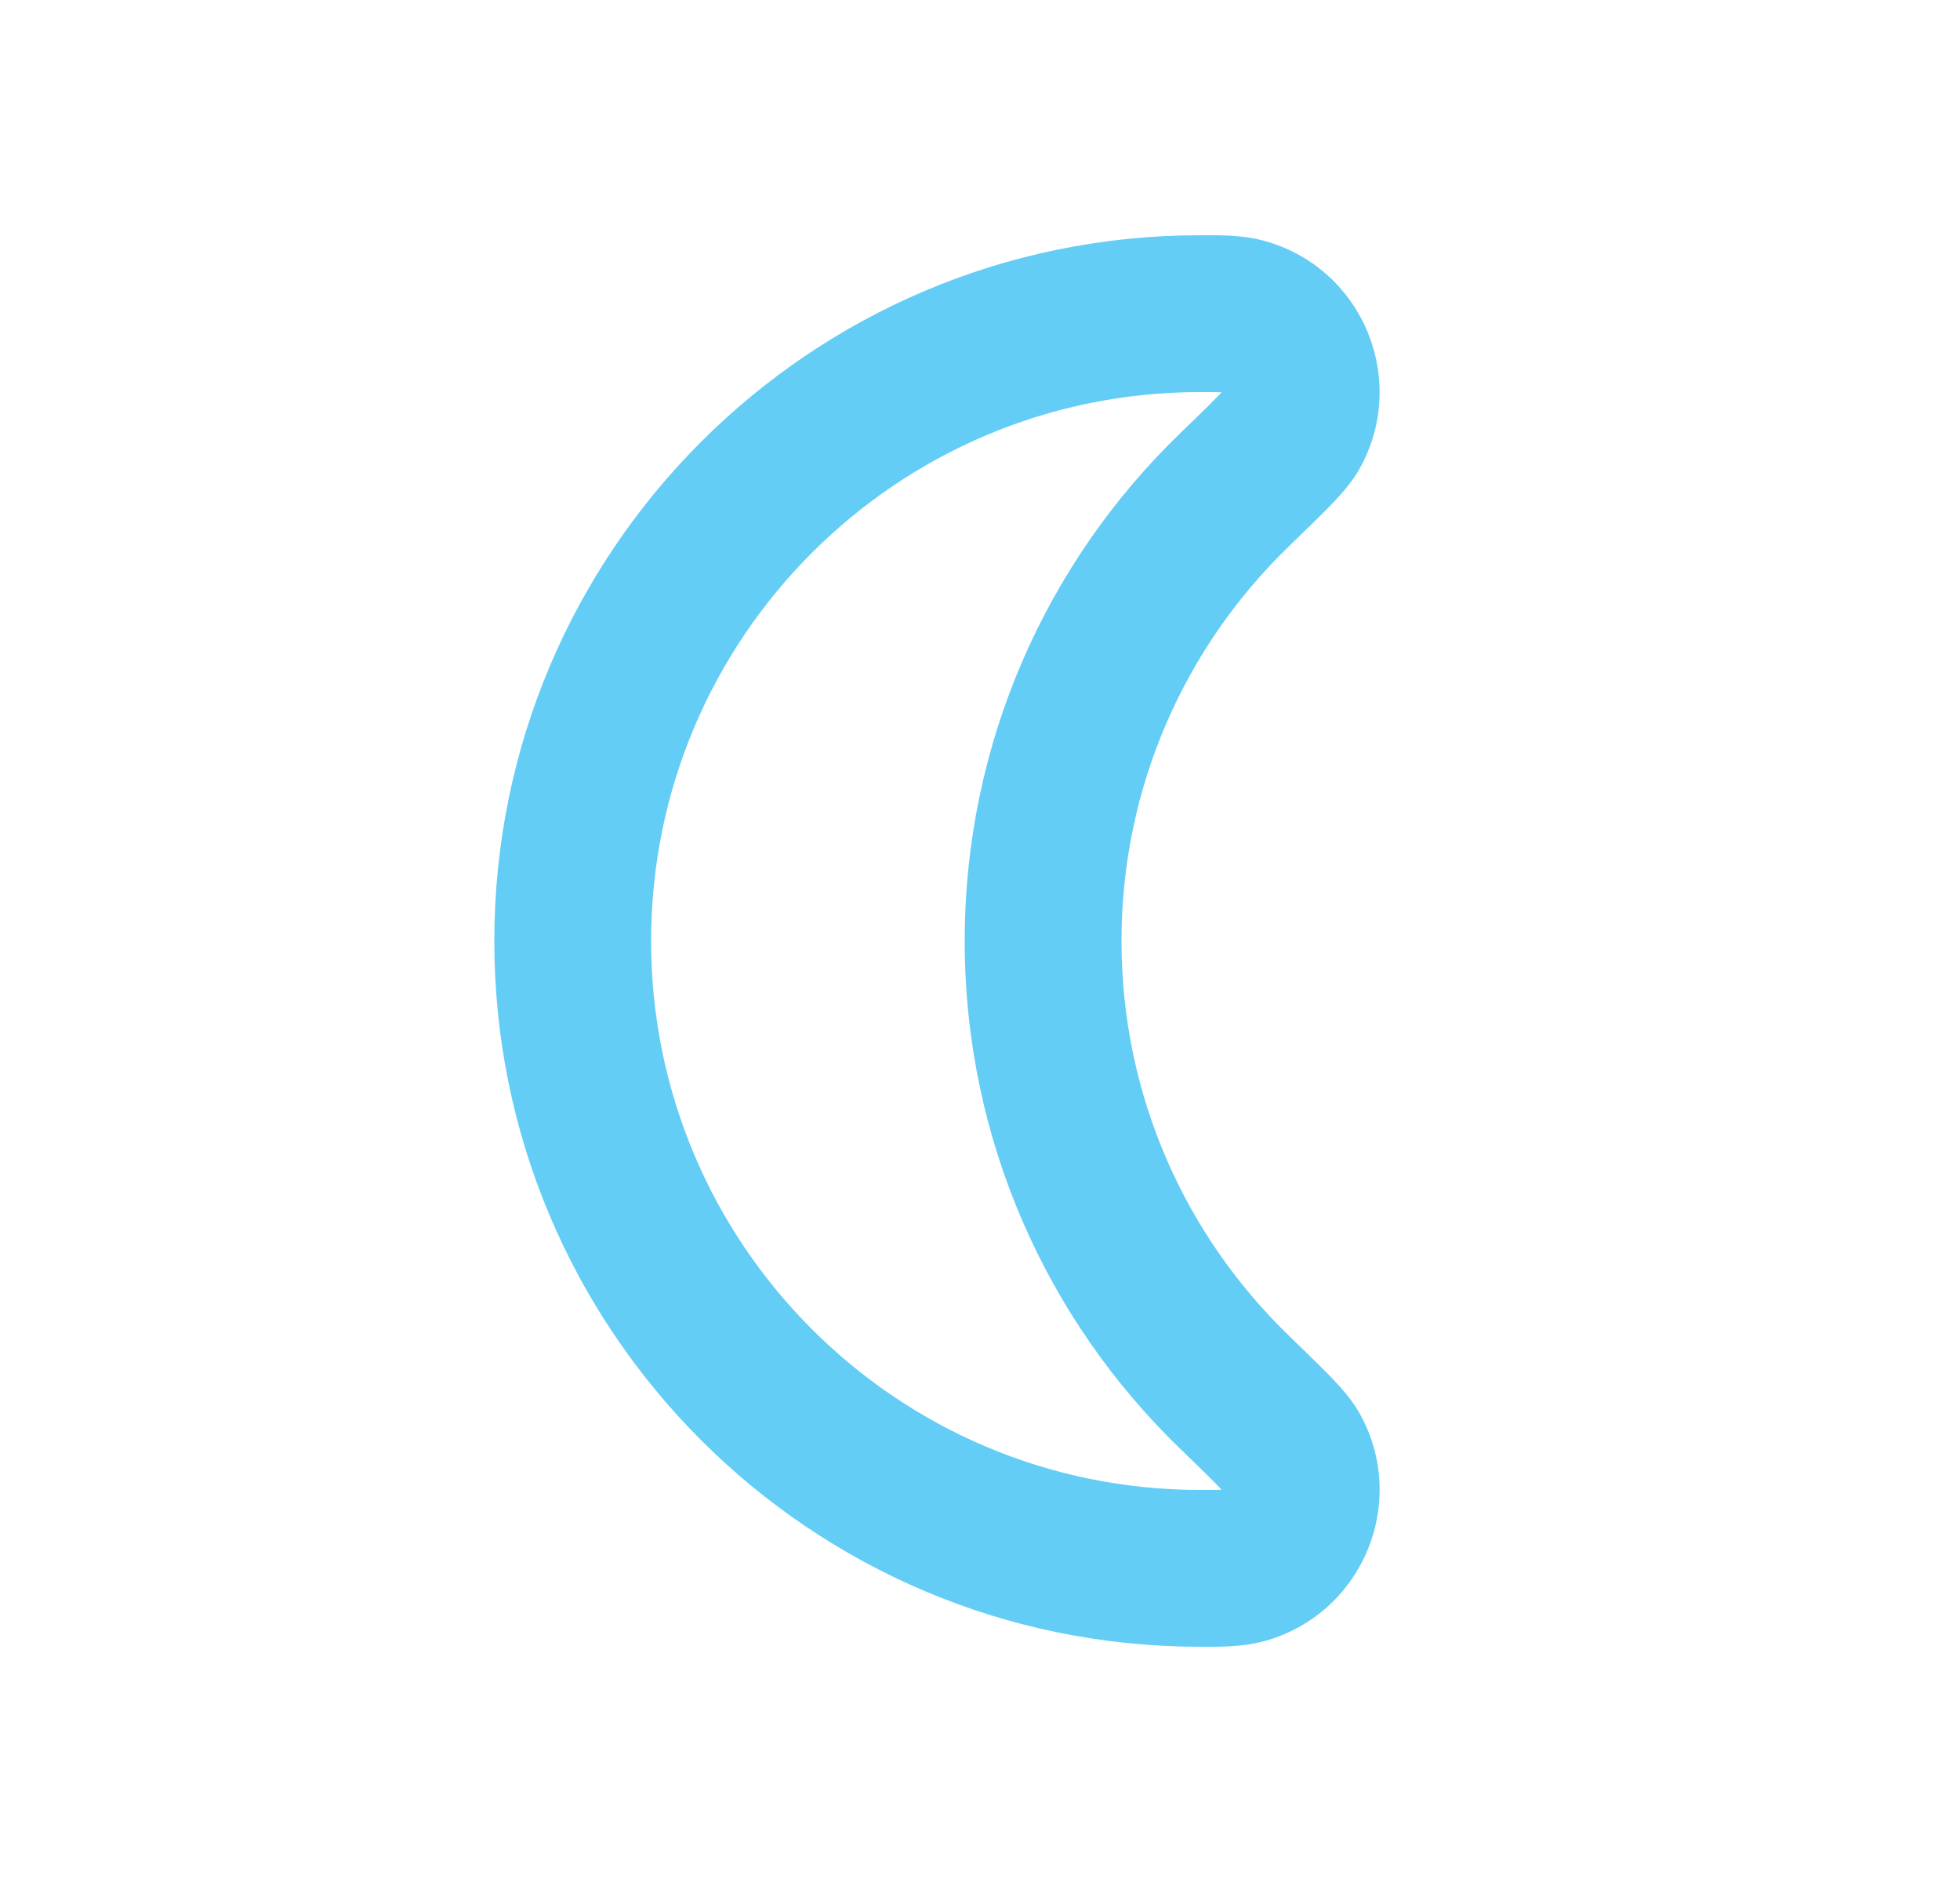 <svg xmlns="http://www.w3.org/2000/svg" width="25" height="24" viewBox="0 0 25 24" fill="none">
  <path d="M16.468 18.51L17.34 18.02L16.468 18.51ZM15.883 19.958L15.597 19L15.883 19.958ZM15.744 6.249L16.439 6.968L15.744 6.249ZM16.468 5.49L17.34 5.98L16.468 5.49ZM15.883 4.042L15.597 5L15.883 4.042ZM14.305 12C14.305 10.025 15.122 8.242 16.439 6.968L15.048 5.53C13.358 7.165 12.305 9.461 12.305 12H14.305ZM16.439 17.032C15.122 15.758 14.305 13.975 14.305 12H12.305C12.305 14.539 13.358 16.835 15.048 18.47L16.439 17.032ZM15.305 19C11.439 19 8.305 15.866 8.305 12H6.305C6.305 16.971 10.334 21 15.305 21V19ZM8.305 12C8.305 8.134 11.439 5 15.305 5V3C10.334 3 6.305 7.029 6.305 12H8.305ZM15.048 18.47C15.271 18.685 15.421 18.83 15.525 18.938C15.577 18.991 15.606 19.023 15.621 19.041C15.64 19.064 15.623 19.046 15.597 19L17.34 18.02C17.232 17.828 17.07 17.658 16.96 17.544C16.828 17.409 16.651 17.238 16.439 17.032L15.048 18.47ZM15.305 21C15.541 21 15.857 21.009 16.169 20.916L15.597 19C15.625 18.992 15.635 18.994 15.593 18.996C15.538 19 15.462 19 15.305 19V21ZM15.597 19L16.169 20.916C17.397 20.549 17.968 19.138 17.34 18.02L15.597 19ZM16.439 6.968C16.651 6.762 16.828 6.591 16.96 6.456C17.07 6.342 17.232 6.172 17.34 5.98L15.597 5C15.623 4.954 15.64 4.936 15.621 4.959C15.606 4.977 15.577 5.01 15.525 5.062C15.421 5.17 15.271 5.315 15.048 5.53L16.439 6.968ZM15.305 5C15.462 5 15.538 5 15.593 5.004C15.635 5.006 15.625 5.008 15.597 5L16.169 3.084C15.857 2.99 15.541 3 15.305 3V5ZM17.34 5.98C17.968 4.862 17.397 3.45 16.169 3.084L15.597 5L17.34 5.98Z" fill="#63CDF6"/>
</svg>